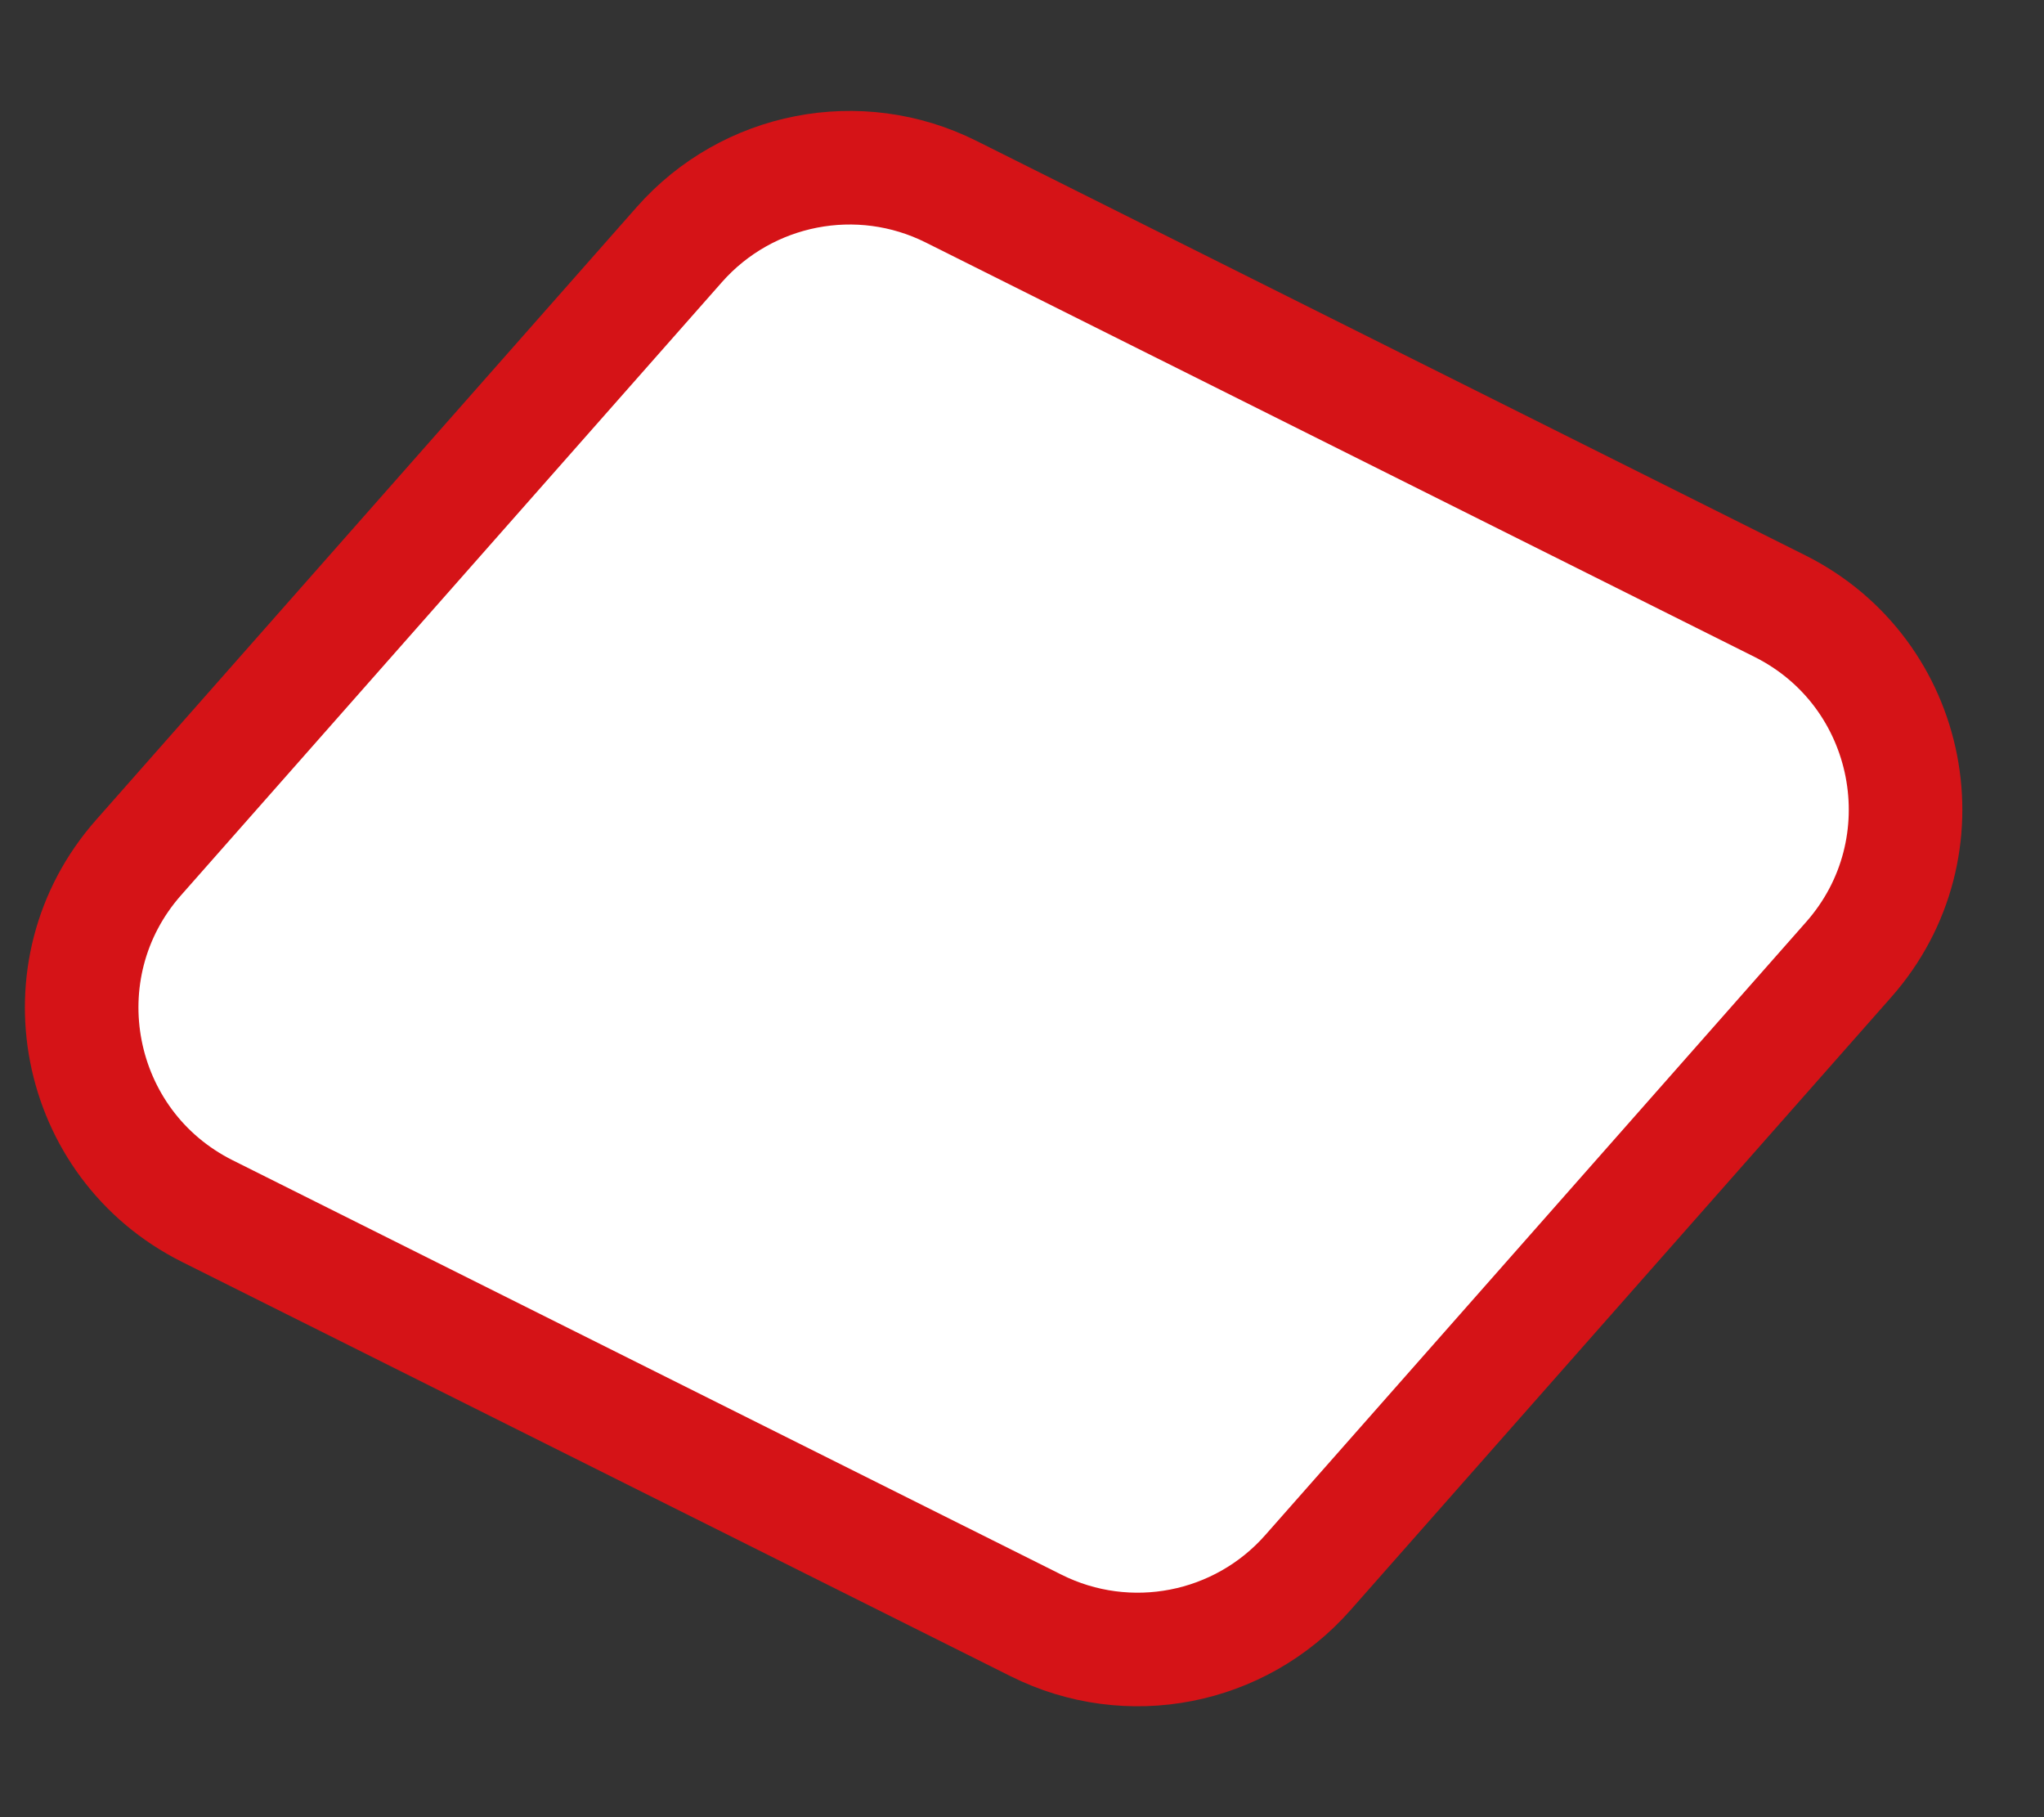 <?xml version="1.0" encoding="UTF-8"?> <svg xmlns="http://www.w3.org/2000/svg" width="18" height="16" viewBox="0 0 18 16" fill="none"><rect x="0" y="0" width="18" height="16" fill="#333333" stroke="none"/> <path d="M5.982 2.154L1.22 7.551C0.351 8.535 0.651 10.075 1.825 10.663L9.124 14.312C9.935 14.718 10.918 14.527 11.518 13.846L16.28 8.449C17.149 7.465 16.849 5.925 15.675 5.337L8.376 1.688C7.565 1.282 6.582 1.474 5.982 2.154Z" fill="white" stroke="#D51317"></path> </svg> 